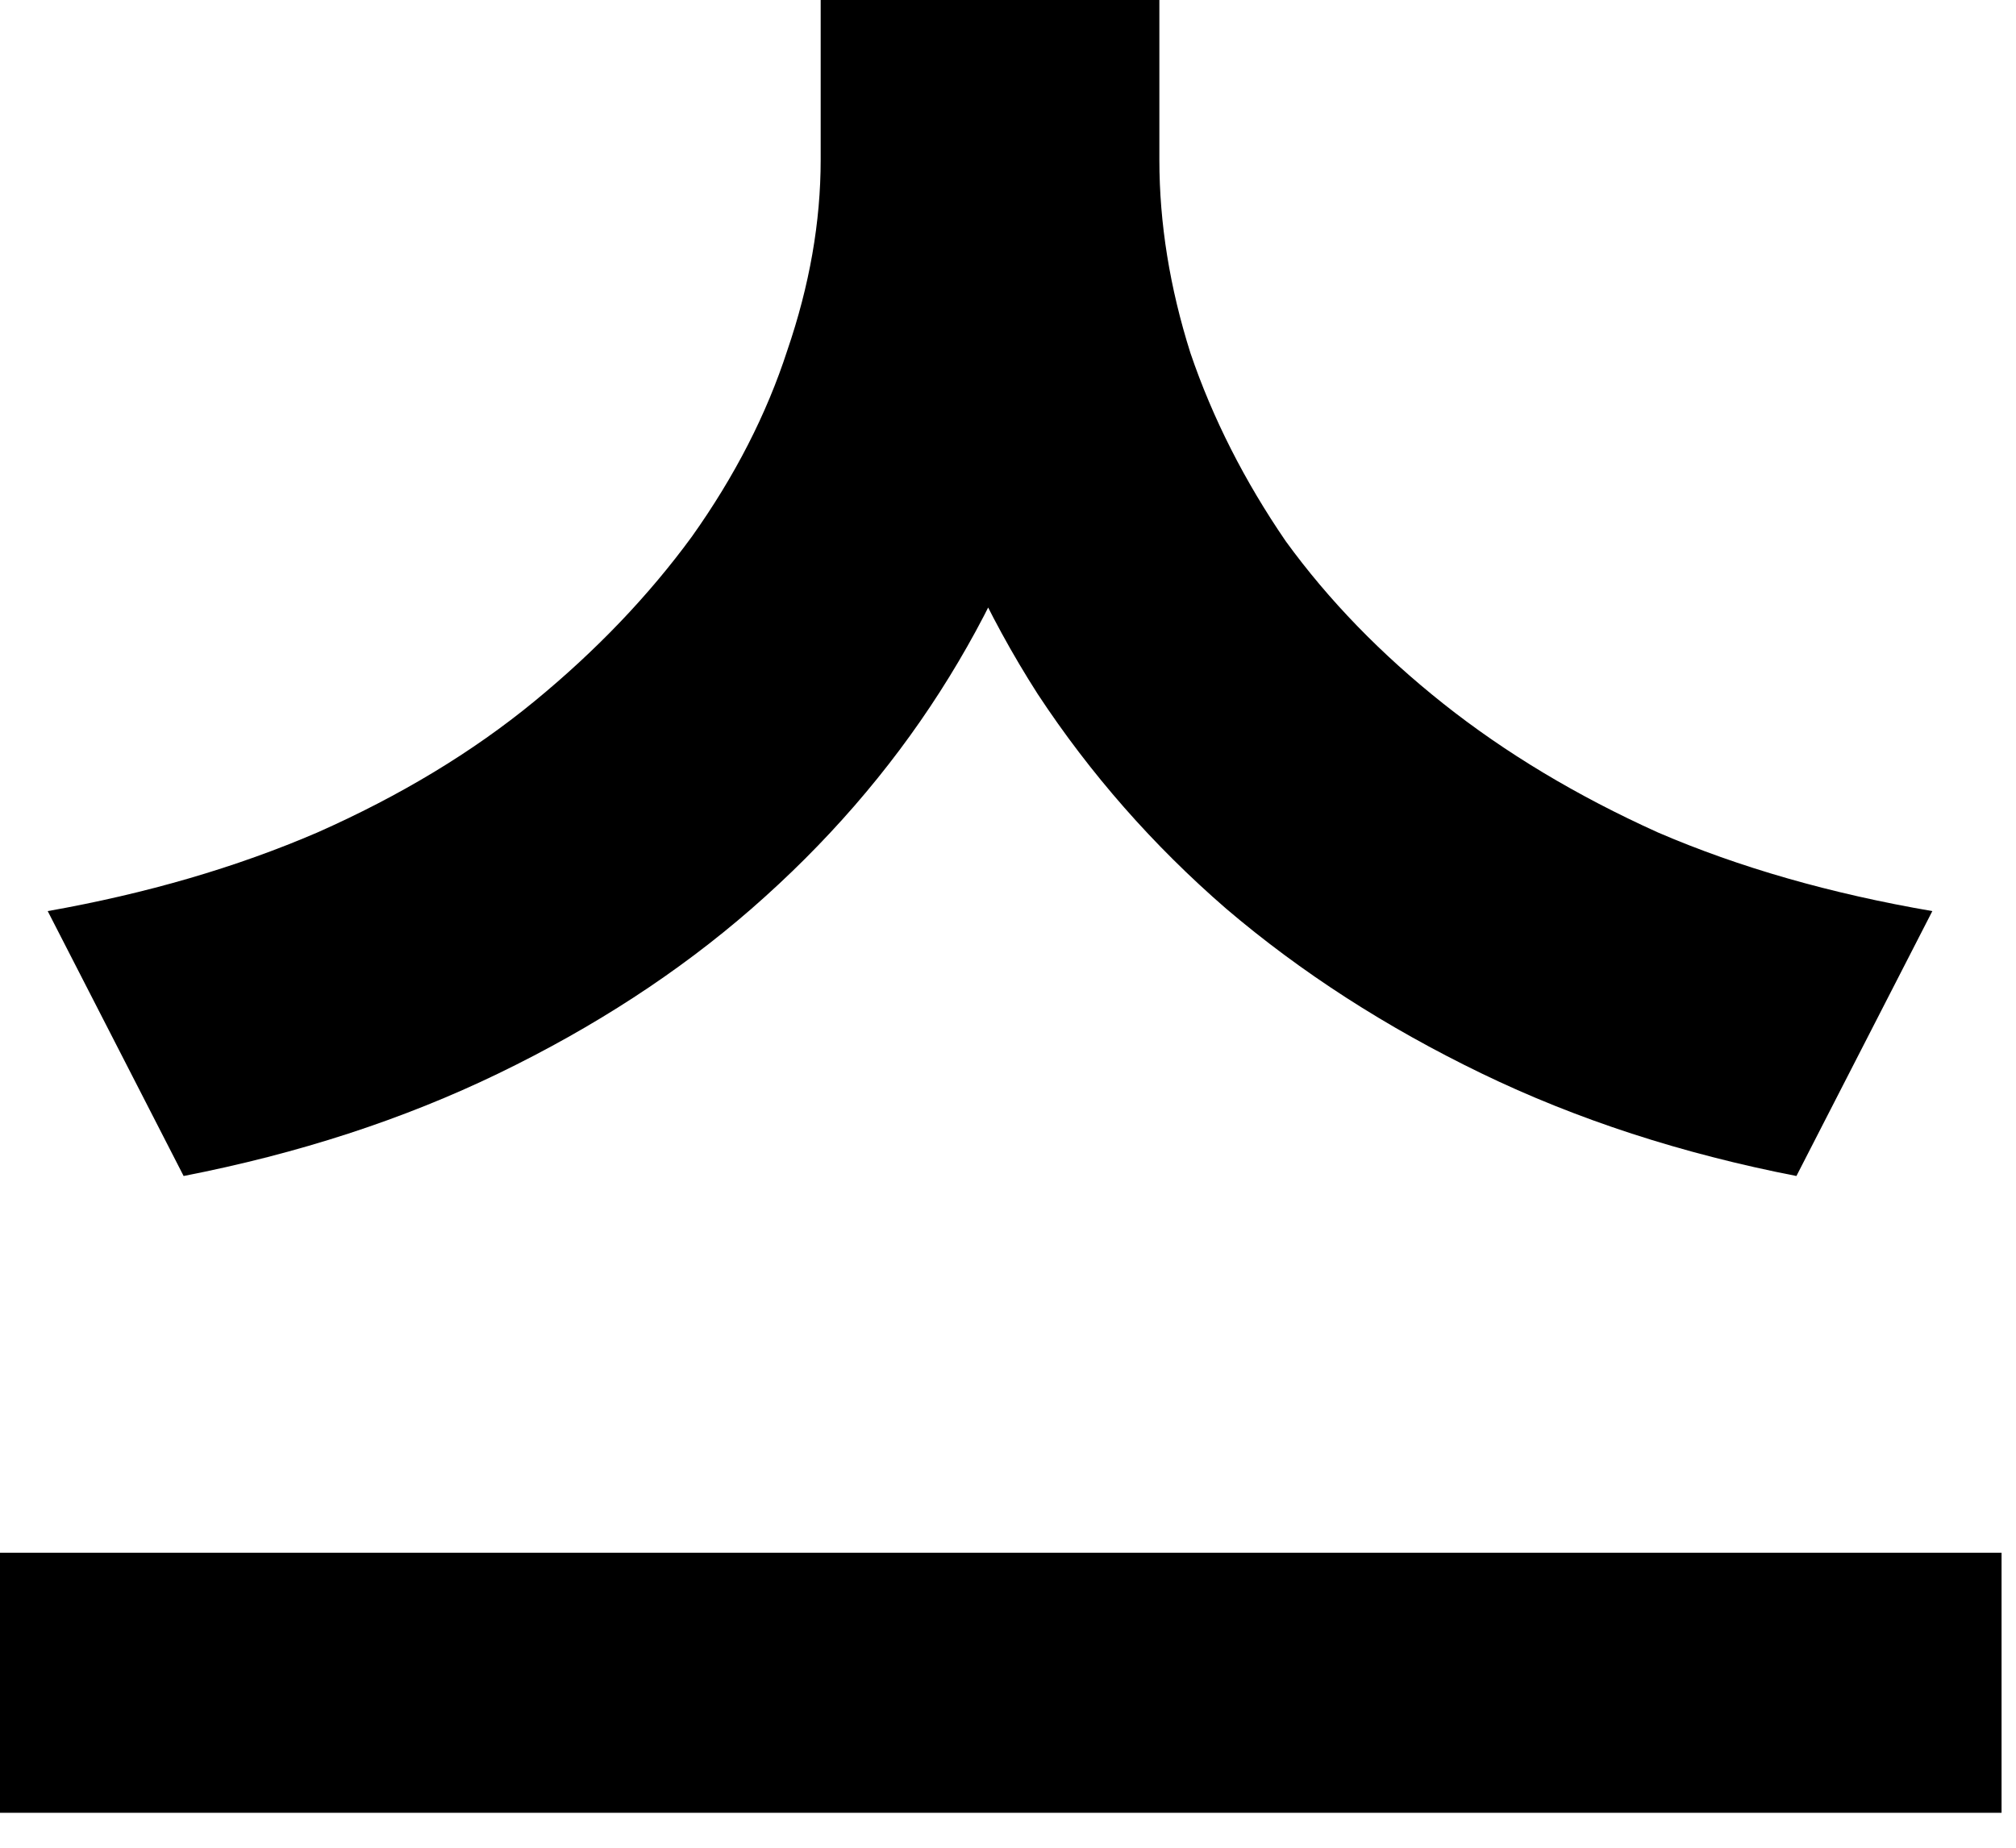 <?xml version="1.0" encoding="utf-8"?>
<svg xmlns="http://www.w3.org/2000/svg" fill="none" height="100%" overflow="visible" preserveAspectRatio="none" style="display: block;" viewBox="0 0 12 11" width="100%">
<path d="M4.885 0H6.518V0.951C6.518 1.519 6.437 2.073 6.276 2.613C6.125 3.143 5.898 3.645 5.595 4.118C5.292 4.591 4.918 5.022 4.473 5.41C4.038 5.789 3.536 6.115 2.968 6.39C2.4 6.665 1.775 6.868 1.093 7.001L0.284 5.424C0.871 5.32 1.406 5.164 1.889 4.956C2.381 4.738 2.812 4.478 3.181 4.175C3.55 3.872 3.862 3.545 4.118 3.195C4.374 2.835 4.563 2.466 4.686 2.087C4.819 1.699 4.885 1.321 4.885 0.951V0ZM5.254 0H6.901V0.951C6.901 1.33 6.963 1.713 7.086 2.102C7.218 2.49 7.408 2.864 7.654 3.223C7.909 3.574 8.222 3.896 8.591 4.189C8.96 4.482 9.386 4.738 9.869 4.956C10.352 5.164 10.896 5.32 11.502 5.424L10.693 7.001C10.011 6.868 9.386 6.665 8.818 6.39C8.25 6.115 7.744 5.789 7.299 5.41C6.863 5.032 6.489 4.606 6.177 4.132C5.874 3.659 5.642 3.152 5.481 2.613C5.33 2.073 5.254 1.519 5.254 0.951V0ZM0 9.244H11.914V10.792H0V9.244Z" fill="black" id="Vector"/>
</svg>